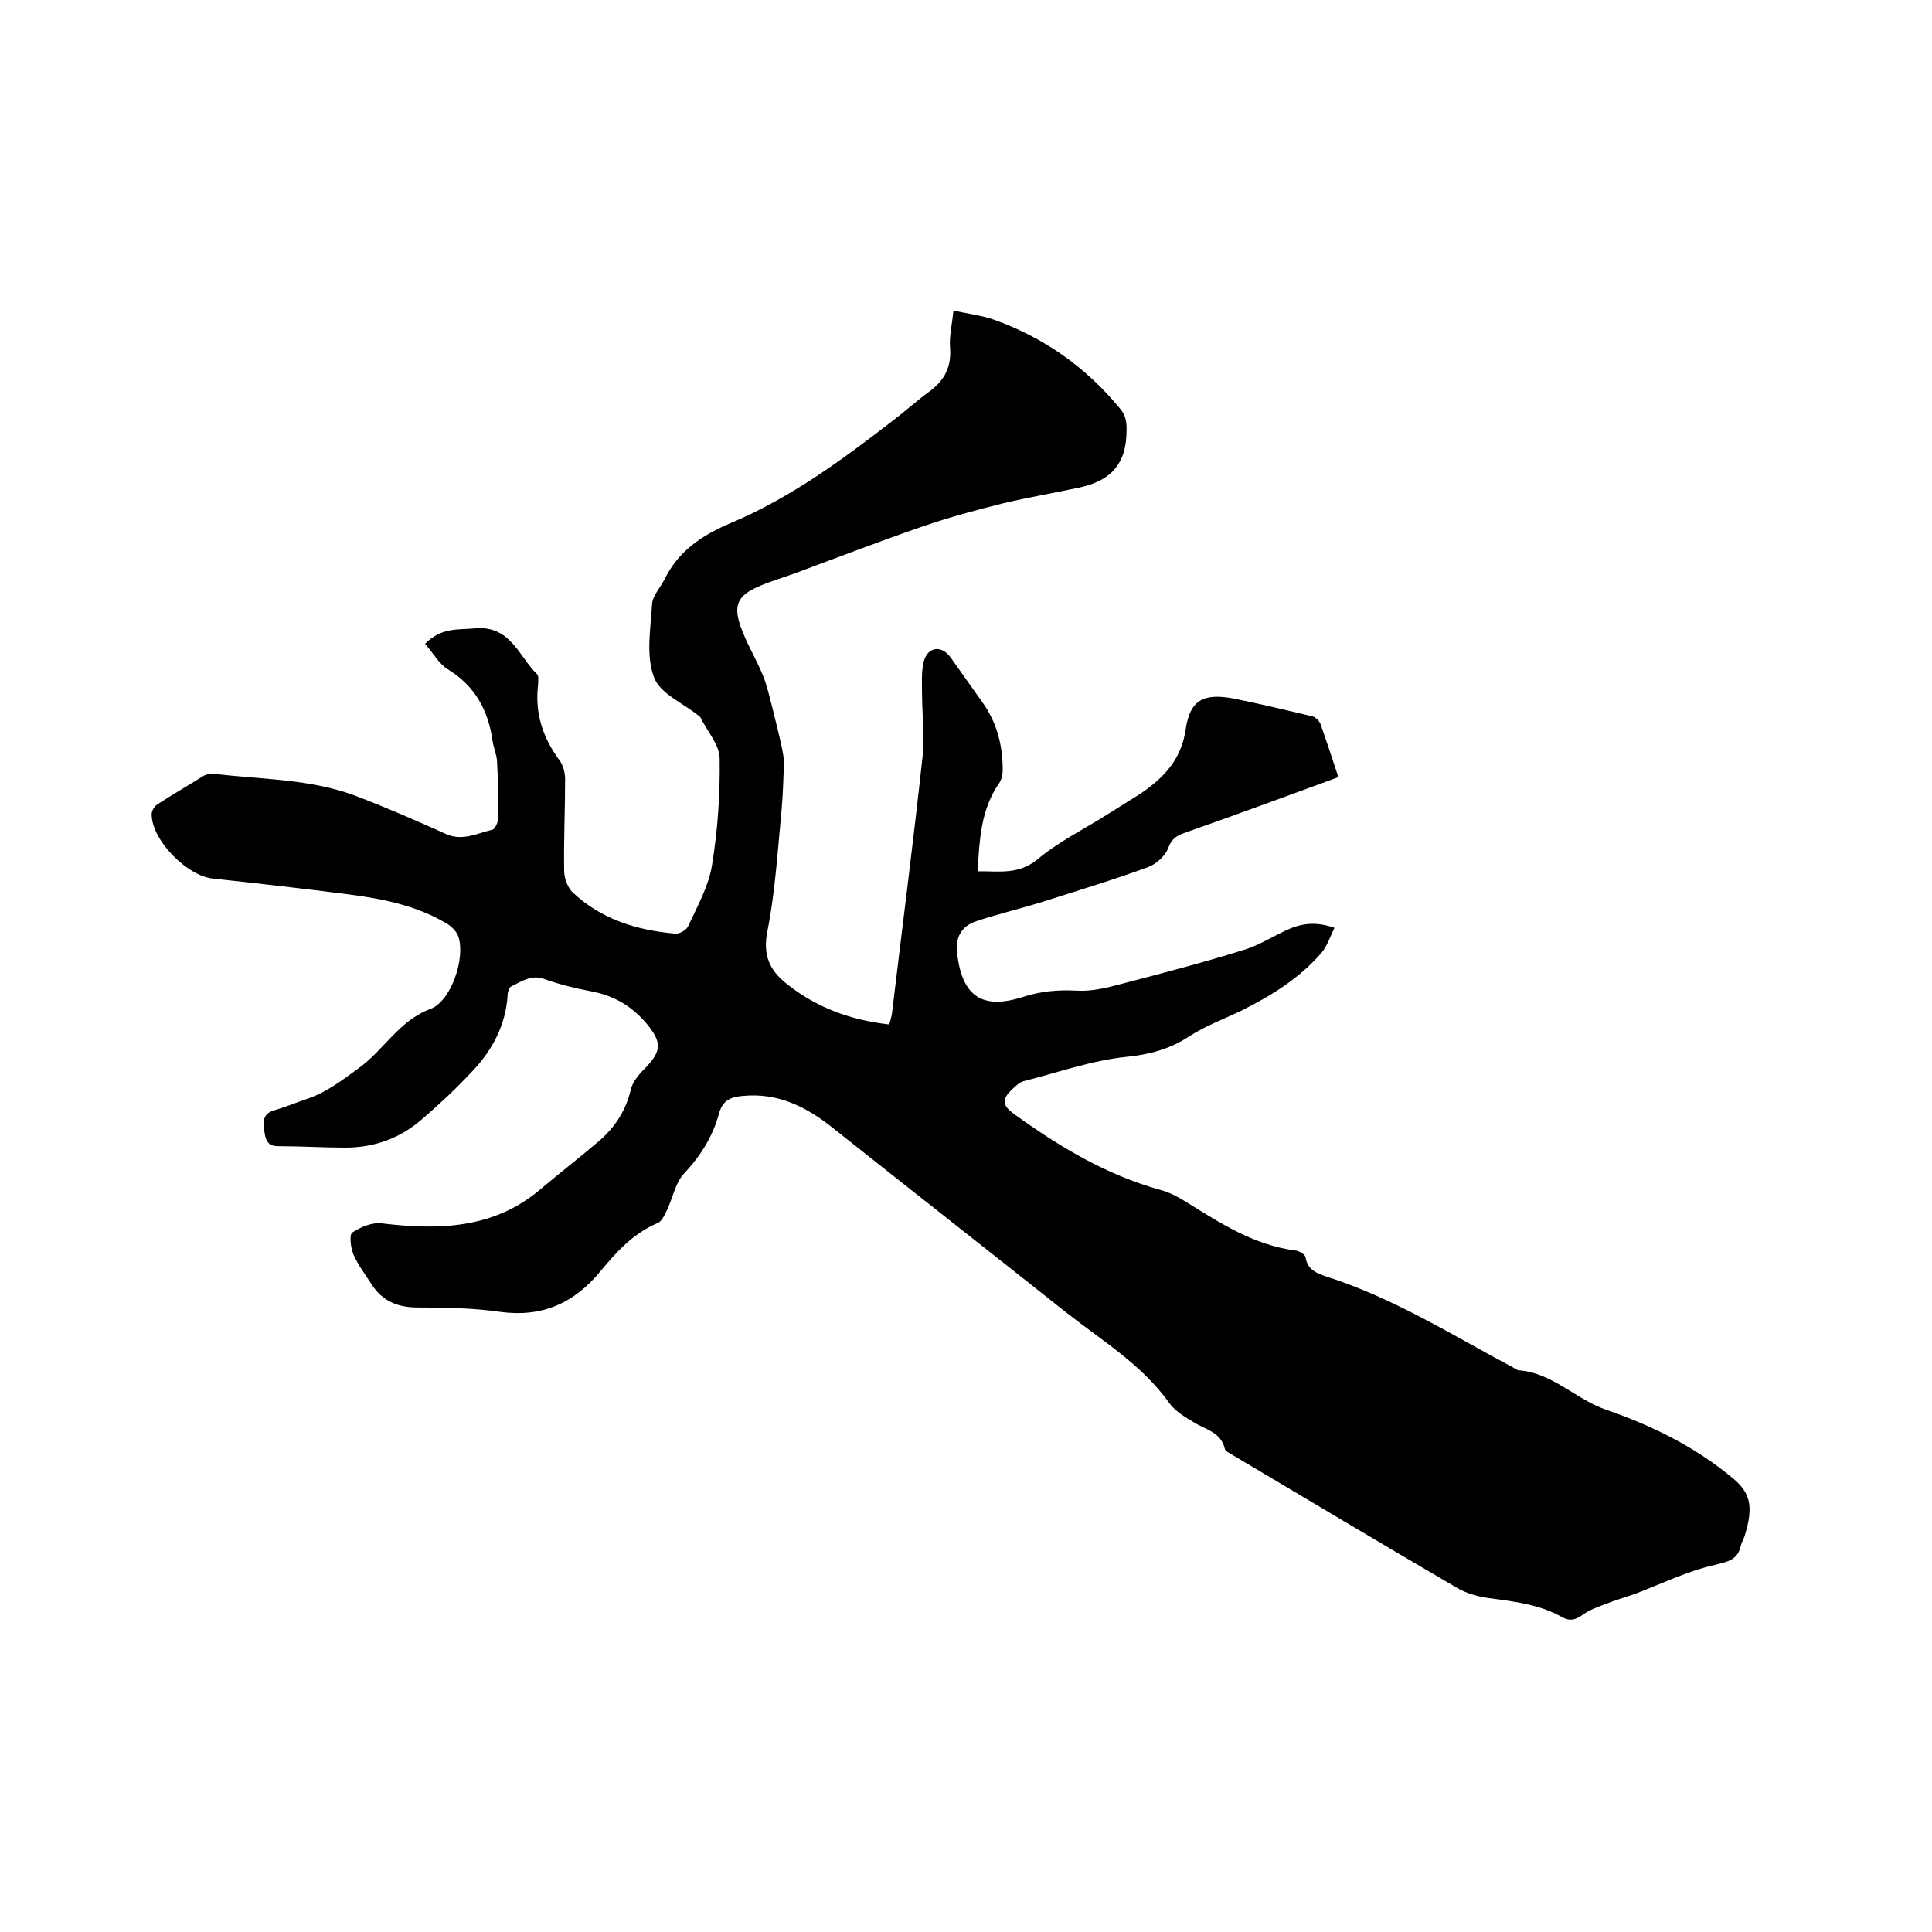 <svg enable-background="new 0 0 400 400" viewBox="0 0 400 400" xmlns="http://www.w3.org/2000/svg"><path d="m88 133.3c3.3-3.4 6.8-2.9 10.3-3.2 7.4-.7 9.1 5.8 12.9 9.5.4.4.2 1.4.2 2.2-.7 5.9 1 11 4.5 15.7.7 1 1.1 2.5 1.1 3.8 0 6.3-.3 12.7-.2 19 0 1.5.7 3.4 1.7 4.4 5.9 5.6 13.3 7.9 21.3 8.6.9.1 2.4-.8 2.7-1.6 1.9-4.1 4.2-8.2 4.9-12.5 1.2-7.3 1.7-14.7 1.6-22.1 0-2.9-2.6-5.7-4-8.6 0-.1-.2-.1-.2-.2-3.3-2.7-8.2-4.7-9.4-8.1-1.7-4.5-.7-10-.4-15.1.1-1.7 1.6-3.3 2.5-5 2.9-6 7.8-9.3 14-11.9 12.3-5.2 23-13.1 33.6-21.3 2.5-1.9 4.9-4.1 7.4-5.9 3.1-2.3 4.5-5.1 4.2-9-.2-2.3.4-4.7.7-7.7 3.2.7 5.9 1 8.4 1.9 10.4 3.7 19.1 9.9 26.1 18.4 1.5 1.8 1.4 3.5 1.3 5.8-.4 6.6-4.2 9.4-10 10.6-5.2 1.1-10.4 2-15.5 3.2-5.6 1.4-11.2 2.9-16.7 4.8-9 3.1-17.8 6.5-26.7 9.8-2.5.9-5 1.6-7.4 2.7-4.1 1.8-5.1 3.8-3.6 8.1 1.2 3.5 3.2 6.7 4.6 10.1.9 2.2 1.4 4.5 2 6.8.7 2.8 1.4 5.6 2 8.4.2 1 .4 2 .4 3-.1 3.3-.2 6.7-.5 10-.8 8.3-1.3 16.7-2.9 24.8-1 4.9.3 8.1 4 11 6.1 4.9 13.2 7.5 21.2 8.4.2-.7.5-1.6.6-2.5 2.1-17.6 4.4-35.3 6.3-52.9.5-4.3-.1-8.6-.1-13 0-2.3-.2-4.7.4-6.9.9-3 3.7-3.2 5.5-.7 2.2 3.1 4.4 6.2 6.6 9.3 3 4.2 4.2 8.9 4.2 14 0 .9-.2 1.9-.7 2.7-3.8 5.4-4.1 11.6-4.5 18.3 4.3-.1 8.3.8 12.3-2.4 4.4-3.7 9.7-6.3 14.6-9.4 2.2-1.4 4.5-2.8 6.7-4.2 4.9-3.3 8.6-7.1 9.5-13.5.9-6 3.7-7.4 9.8-6.3 5.5 1.1 10.9 2.4 16.4 3.7.7.2 1.4.9 1.7 1.6 1.2 3.4 2.3 6.8 3.7 11-10.4 3.8-20.6 7.6-30.9 11.2-1.9.7-3.4 1-4.3 3.4-.6 1.7-2.6 3.5-4.4 4.1-7.1 2.6-14.4 4.8-21.6 7.1-4.5 1.4-9.2 2.5-13.7 4-3.3 1.1-4.5 3.5-4 7 1.1 8.6 5.2 11.4 13.6 8.7 3.7-1.2 7.3-1.5 11.1-1.3 3.1.2 6.3-.6 9.3-1.4 8.4-2.2 16.9-4.4 25.2-7 3.1-.9 5.9-2.7 8.9-4.1s6-1.9 10-.5c-1 2-1.6 4-2.9 5.4-4.5 5.1-10.1 8.6-16.3 11.7-3.7 1.8-7.6 3.2-11.1 5.5-3.9 2.5-7.9 3.6-12.7 4.1-7.1.7-14.1 3.2-21.2 5-.9.2-1.7.9-2.4 1.6-2.3 2.1-2.3 3.4.2 5.2 9.4 6.8 19.2 12.7 30.5 15.8 1.8.5 3.5 1.4 5.1 2.4 7.1 4.4 14.1 9 22.7 10.1.8.1 2 .8 2.1 1.4.4 2.6 2.3 3.3 4.3 4 13.9 4.4 26.2 12.2 39 19 .3.1.5.4.8.4 7 .5 11.8 6 18.2 8.2 9.3 3.2 18.3 7.6 26.1 14.1 3.8 3.1 4.3 6 2.6 11.7-.2.8-.7 1.5-.9 2.4-.7 2.9-2.6 3.2-5.4 3.9-5.7 1.3-11 3.9-16.5 6-2 .7-4.1 1.3-6.1 2.1-1.6.6-3.3 1.2-4.7 2.2-1.5 1.1-2.7 1.4-4.3.5-4.6-2.6-9.7-3.2-14.9-3.9-2.4-.3-5-1-7.1-2.3-15.4-9-30.8-18.2-46.1-27.3-.6-.4-1.6-.8-1.7-1.3-.8-3.5-4-4-6.4-5.5-1.8-1.1-3.9-2.3-5.1-4-5.7-8-13.9-12.9-21.4-18.8-16.1-12.8-32.2-25.4-48.3-38.2-5.5-4.4-11.4-7.3-18.6-6.6-2.4.2-4.1.8-4.9 3.5-1.3 4.9-3.9 9-7.4 12.7-1.7 1.9-2.2 4.9-3.4 7.4-.5 1-1 2.3-1.9 2.7-5 2.1-8.5 5.9-11.8 9.9-5.5 6.7-12.1 9.7-20.9 8.5-5.6-.8-11.4-.9-17.1-.9-4 0-7.2-1.3-9.4-4.7-1.3-2-2.8-4-3.8-6.2-.6-1.4-.9-4.1-.3-4.6 1.8-1.2 4.2-2.2 6.3-1.9 11.7 1.4 23 1.1 32.6-7 3.9-3.3 7.9-6.4 11.8-9.7 3.5-2.9 5.9-6.4 7-11 .4-1.8 1.9-3.4 3.3-4.8 3.1-3.3 3-5.1.2-8.6-3.2-3.9-7-6.1-11.9-7-3.2-.6-6.4-1.4-9.5-2.5-2.7-1-4.7.5-6.8 1.5-.5.2-.8 1.2-.8 1.8-.4 6.4-3.3 11.7-7.7 16.2-3.1 3.3-6.4 6.4-9.9 9.4-4.5 4-9.9 6-16 6-4.7 0-9.3-.3-14-.3-2.4 0-2.6-1.8-2.8-3.4-.2-1.7-.3-3.3 2-4 2.4-.7 4.8-1.7 7.2-2.5 3.9-1.4 7-3.8 10.3-6.2 5.3-3.8 8.4-9.9 14.9-12.3 4.3-1.6 7.3-10.5 5.8-15-.4-1.1-1.5-2.2-2.6-2.8-6.1-3.6-13-5-19.9-5.9-9.4-1.2-18.9-2.3-28.3-3.3-5.3-.5-12.7-7.9-12.7-13.3 0-.7.5-1.6 1.1-2 3.2-2.1 6.5-4 9.7-6 .6-.3 1.4-.5 2.1-.4 9.8 1.2 19.9 1 29.4 4.6 6.3 2.4 12.5 5.1 18.7 7.9 3.4 1.5 6.4-.2 9.5-.9.6-.1 1.3-1.7 1.3-2.7 0-3.9-.1-7.8-.3-11.6-.1-1.3-.7-2.7-.9-4-.9-6.4-3.6-11.5-9.4-15-1.7-1.1-3-3.4-4.6-5.2z"/></svg>